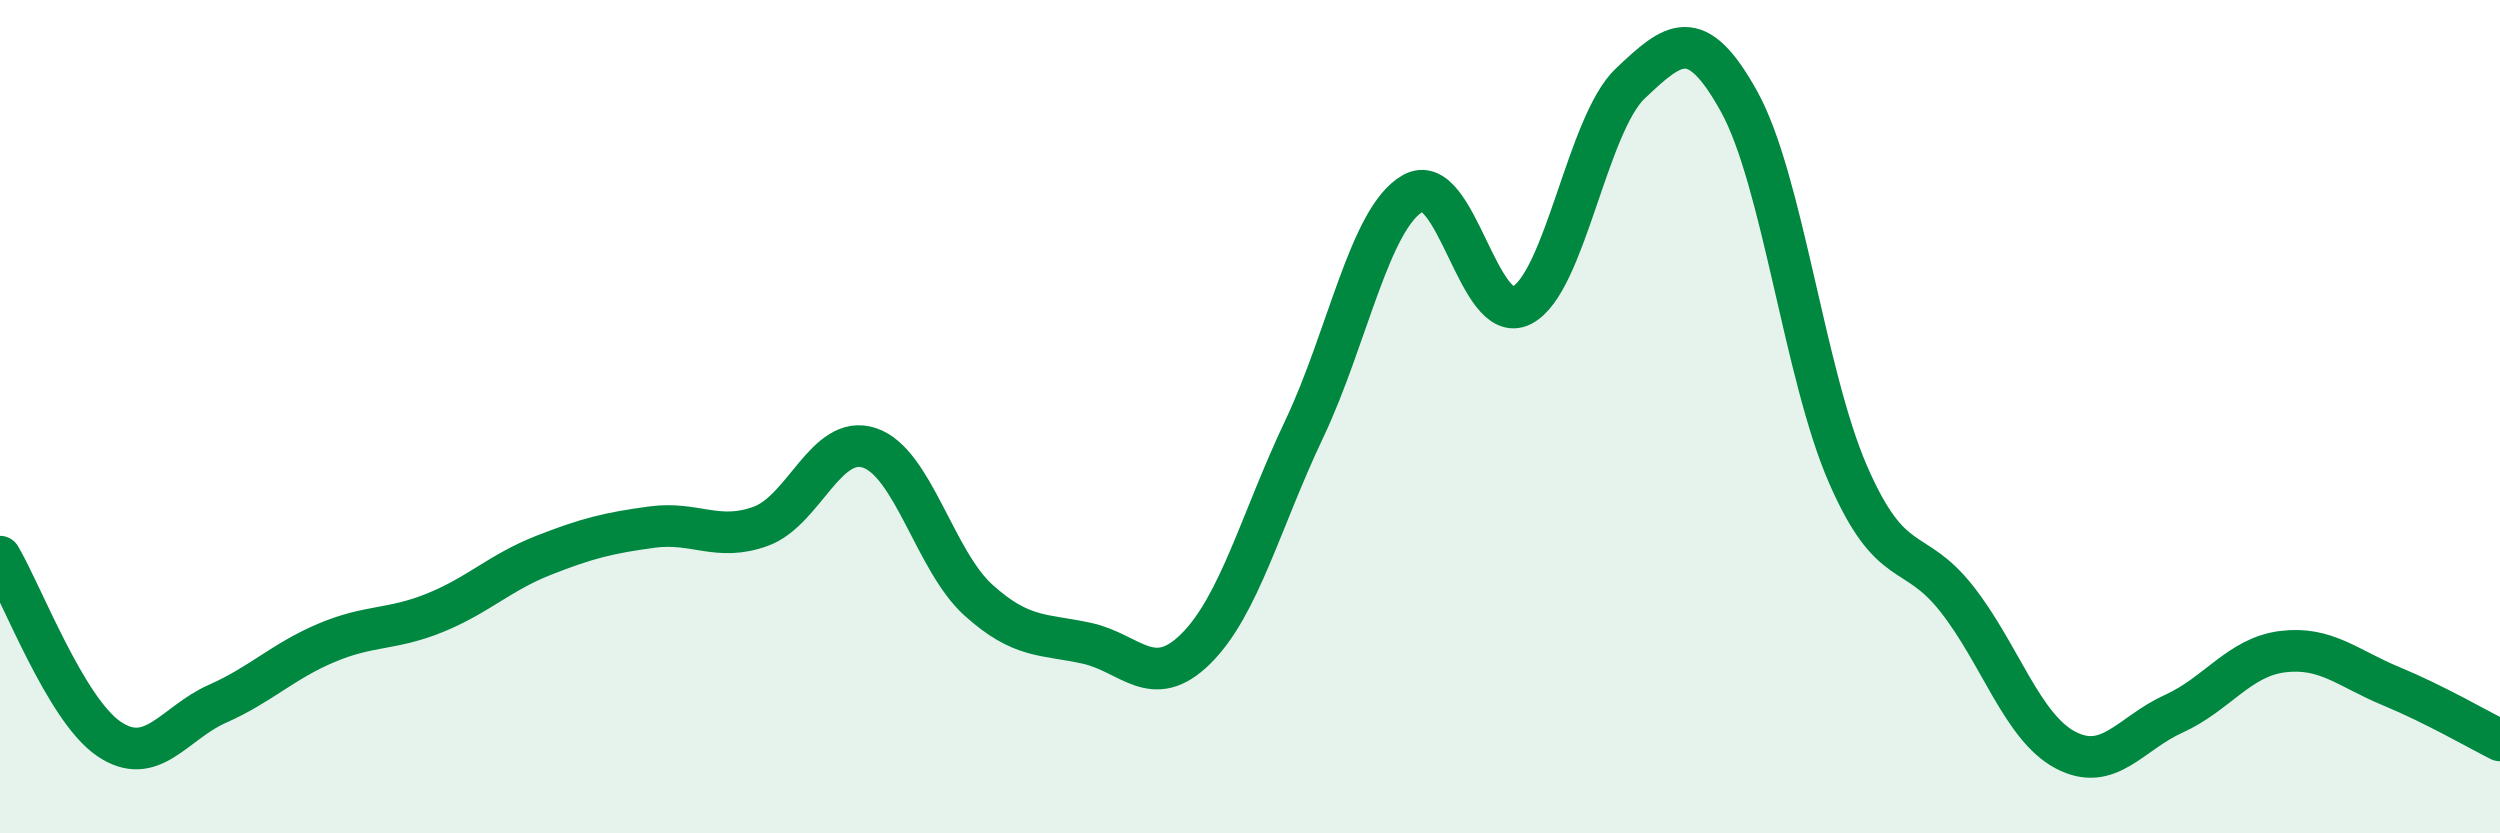 
    <svg width="60" height="20" viewBox="0 0 60 20" xmlns="http://www.w3.org/2000/svg">
      <path
        d="M 0,13.36 C 0.52,14.23 1.57,17.02 2.61,17.73 C 3.65,18.44 4.18,17.35 5.22,16.89 C 6.26,16.43 6.79,15.87 7.83,15.43 C 8.87,14.99 9.39,15.13 10.43,14.71 C 11.47,14.29 12,13.74 13.04,13.33 C 14.08,12.92 14.61,12.79 15.65,12.65 C 16.69,12.51 17.22,13.01 18.26,12.63 C 19.3,12.25 19.83,10.4 20.87,10.75 C 21.91,11.1 22.44,13.46 23.48,14.4 C 24.52,15.34 25.05,15.21 26.09,15.44 C 27.13,15.67 27.66,16.6 28.7,15.57 C 29.74,14.54 30.26,12.49 31.3,10.3 C 32.34,8.11 32.87,5.23 33.91,4.64 C 34.95,4.05 35.48,7.86 36.52,7.33 C 37.56,6.8 38.09,2.98 39.13,2 C 40.17,1.02 40.7,0.56 41.74,2.44 C 42.78,4.32 43.31,8.99 44.35,11.38 C 45.39,13.77 45.92,13.05 46.96,14.37 C 48,15.69 48.53,17.45 49.57,18 C 50.61,18.55 51.13,17.6 52.17,17.13 C 53.21,16.66 53.74,15.77 54.78,15.64 C 55.82,15.51 56.35,16.04 57.39,16.47 C 58.43,16.9 59.48,17.51 60,17.77L60 20L0 20Z"
        fill="#008740"
        opacity="0.1"
        stroke-linecap="round"
        stroke-linejoin="round"
      />
      <path
        d="M 0,13.36 C 0.52,14.23 1.57,17.02 2.61,17.73 C 3.65,18.44 4.18,17.35 5.22,16.89 C 6.26,16.43 6.79,15.87 7.83,15.43 C 8.87,14.99 9.39,15.13 10.43,14.71 C 11.47,14.29 12,13.74 13.04,13.33 C 14.08,12.92 14.61,12.79 15.65,12.65 C 16.69,12.51 17.22,13.01 18.26,12.63 C 19.3,12.25 19.83,10.4 20.87,10.75 C 21.91,11.1 22.44,13.46 23.48,14.4 C 24.52,15.34 25.05,15.21 26.09,15.44 C 27.13,15.67 27.66,16.6 28.7,15.57 C 29.74,14.54 30.26,12.49 31.3,10.3 C 32.34,8.11 32.87,5.23 33.91,4.64 C 34.95,4.05 35.48,7.86 36.52,7.33 C 37.56,6.8 38.09,2.98 39.13,2 C 40.17,1.02 40.7,0.56 41.74,2.44 C 42.78,4.32 43.31,8.99 44.35,11.38 C 45.39,13.77 45.92,13.05 46.96,14.37 C 48,15.69 48.53,17.45 49.57,18 C 50.61,18.55 51.13,17.6 52.17,17.13 C 53.21,16.66 53.74,15.77 54.78,15.64 C 55.82,15.51 56.35,16.04 57.39,16.47 C 58.43,16.9 59.48,17.51 60,17.77"
        stroke="#008740"
        stroke-width="1"
        fill="none"
        stroke-linecap="round"
        stroke-linejoin="round"
      />
    </svg>
  